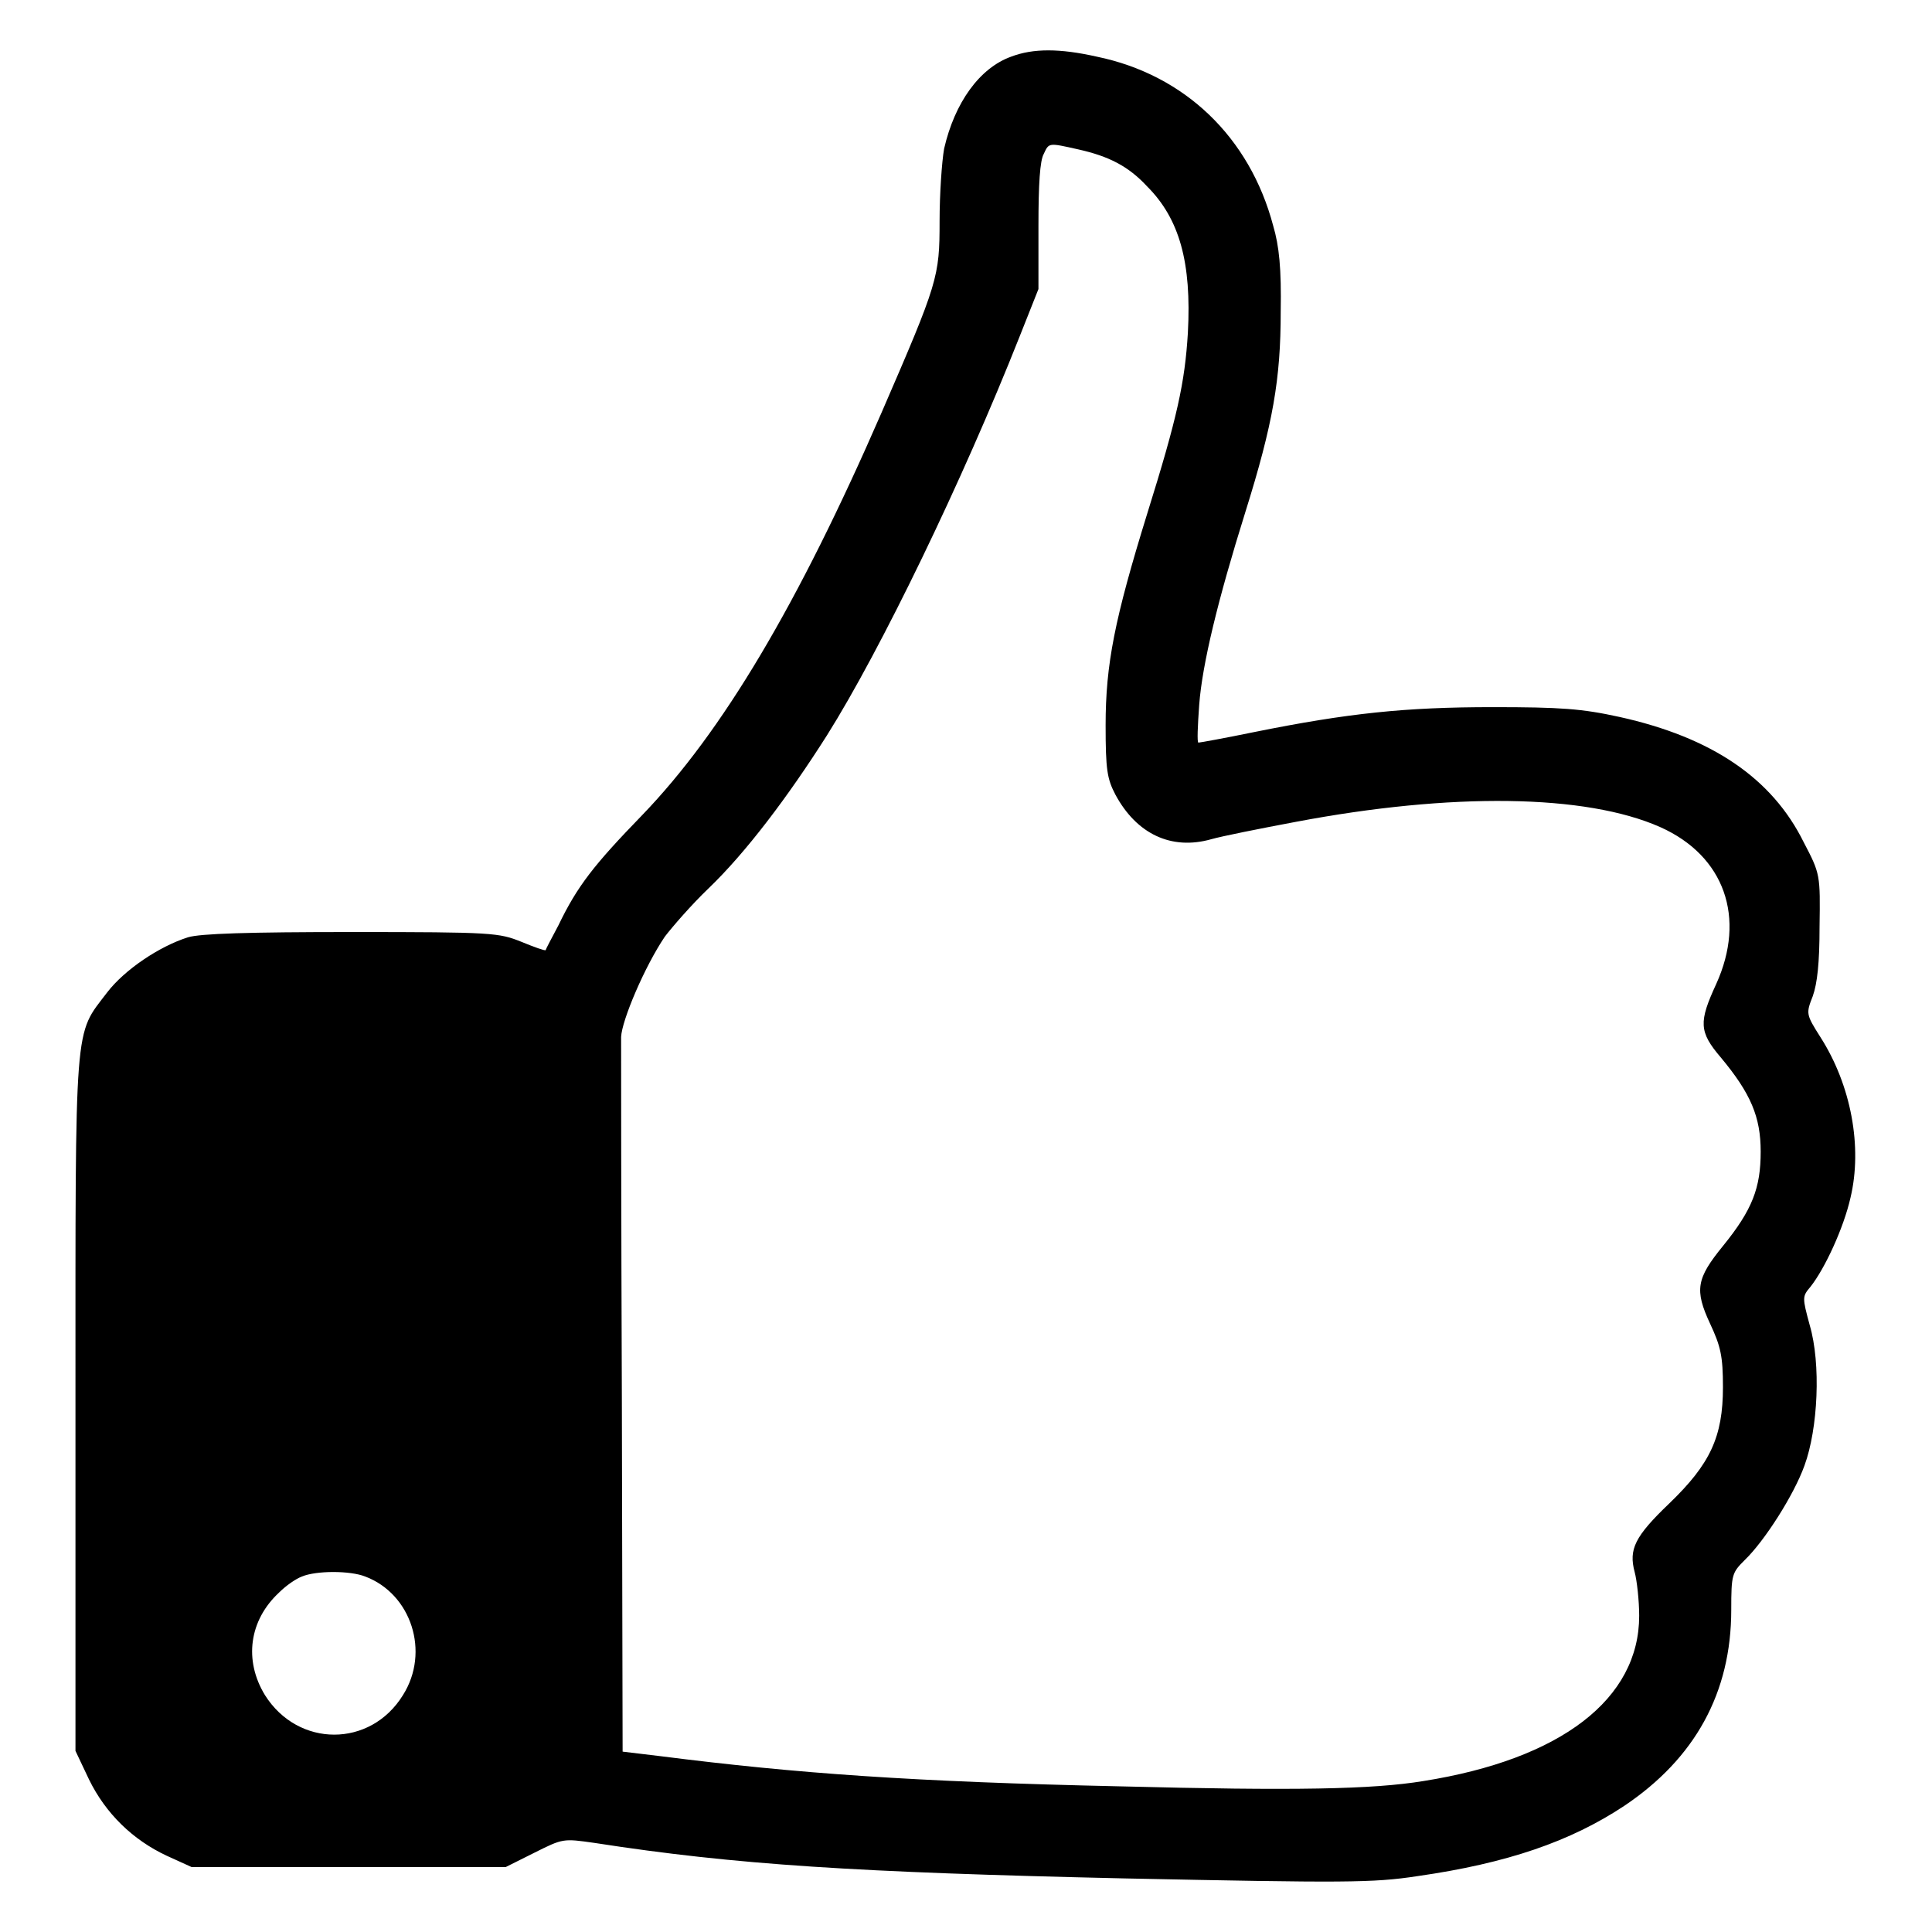 <?xml version="1.0" encoding="utf-8"?>
<!-- Svg Vector Icons : http://www.onlinewebfonts.com/icon -->
<!DOCTYPE svg PUBLIC "-//W3C//DTD SVG 1.1//EN" "http://www.w3.org/Graphics/SVG/1.1/DTD/svg11.dtd">
<svg version="1.1" xmlns="http://www.w3.org/2000/svg" xmlns:xlink="http://www.w3.org/1999/xlink" x="0px" y="0px" viewBox="0 0 256 256" enable-background="new 0 0 256 256" xml:space="preserve">
<g><g><g><path fill="#000000" d="M134,7.5c-4.2,1.5-7.5,6.1-8.9,12.2c-0.3,1.7-0.6,6-0.6,9.6c0,7.4-0.2,8.1-7.7,25.4C105.7,80.2,95.7,97,85.1,108c-6.4,6.6-8.6,9.4-11.1,14.6c-0.9,1.7-1.7,3.2-1.7,3.3c-0.1,0.1-1.5-0.4-3.2-1.1c-3-1.2-3.7-1.3-22.5-1.3c-13.6,0-20.1,0.2-21.7,0.7c-3.8,1.2-8.4,4.3-10.7,7.3c-4.4,5.8-4.2,3-4.2,54.5v46l1.8,3.8c2.2,4.5,5.8,8,10.3,10.1l3.3,1.5h20.8h20.8l3.8-1.9c3.8-1.9,3.8-1.9,8-1.3c18.7,2.9,34.7,3.9,70.2,4.7c29.2,0.6,32.9,0.6,38.8-0.3c11.9-1.7,20.3-4.6,27.4-9.3c9.4-6.3,14.2-15,14.2-26c0-4.7,0.1-4.9,1.8-6.6c2.6-2.5,6.5-8.6,7.9-12.5c1.8-4.9,2.2-13.5,0.7-18.6c-1-3.7-1-3.8,0.1-5.1c1.9-2.4,4.4-7.8,5.3-11.8c1.6-6.7,0.1-14.9-4-21.3c-1.9-3-1.9-3.1-1-5.4c0.6-1.7,0.9-4.4,0.9-9.2c0.1-6.9,0.1-7-2.1-11.2c-4.2-8.5-12.2-13.9-24.4-16.6c-5-1.1-7.8-1.3-16.8-1.3c-11.6,0-19.2,0.8-31.6,3.3c-3.9,0.8-7.2,1.4-7.4,1.4c-0.2,0-0.1-2.2,0.1-5c0.4-5.4,2.5-14,6.1-25.5c3.7-11.8,4.7-17.7,4.7-26.6c0.1-5.7-0.2-8.7-1-11.4C165.6,18.2,157,9.9,145.3,7.5C140.4,6.4,136.9,6.4,134,7.5z M142.9,19.8c4,0.9,6.6,2.2,9.1,4.9c4.3,4.3,5.9,10.1,5.4,19.4c-0.4,6.6-1.4,11.2-5.4,24c-4.3,13.9-5.5,19.9-5.5,28c0,5.9,0.2,7.1,1.3,9.2c2.8,5.2,7.4,7.4,12.7,5.9c1.4-0.4,6.4-1.4,11.2-2.3c20.6-3.9,38.4-3.7,48.3,0.7c8.5,3.8,11.4,12,7.4,20.8c-2.3,5-2.3,6.3,0.6,9.7c4,4.8,5.3,7.9,5.3,12.5c0,4.8-1.1,7.7-5,12.5c-3.5,4.3-3.8,5.8-1.7,10.3c1.4,3,1.7,4.3,1.7,8.4c0,6.6-1.7,10.2-7.1,15.4c-4.6,4.4-5.4,6.1-4.6,9.1c0.3,1.1,0.6,3.8,0.6,5.8c0,11-10.3,19-28.6,21.9c-6.7,1.1-17,1.3-40.2,0.7c-27.4-0.6-42.8-1.7-60.9-4l-5-0.6l-0.1-46.3c-0.1-25.5-0.1-47.2-0.1-48.4c0.1-2.2,3.1-9.3,5.8-13.3c1-1.3,3.5-4.2,5.8-6.4c4.9-4.7,10.5-12.1,15.7-20.3c7.1-11.3,17.9-33.6,25.5-52.8l2.5-6.3V30c0-5.7,0.2-8.7,0.7-9.6C139,18.9,138.9,18.9,142.9,19.8z M48.4,208.9c6.1,2.3,8.6,10,5,15.7c-4.3,7-13.9,7-18.3,0C32.3,220,33,214.7,37,211c0.9-0.9,2.2-1.8,3-2.1C41.9,208.1,46.4,208.1,48.4,208.9z"/></g></g></g>
</svg>